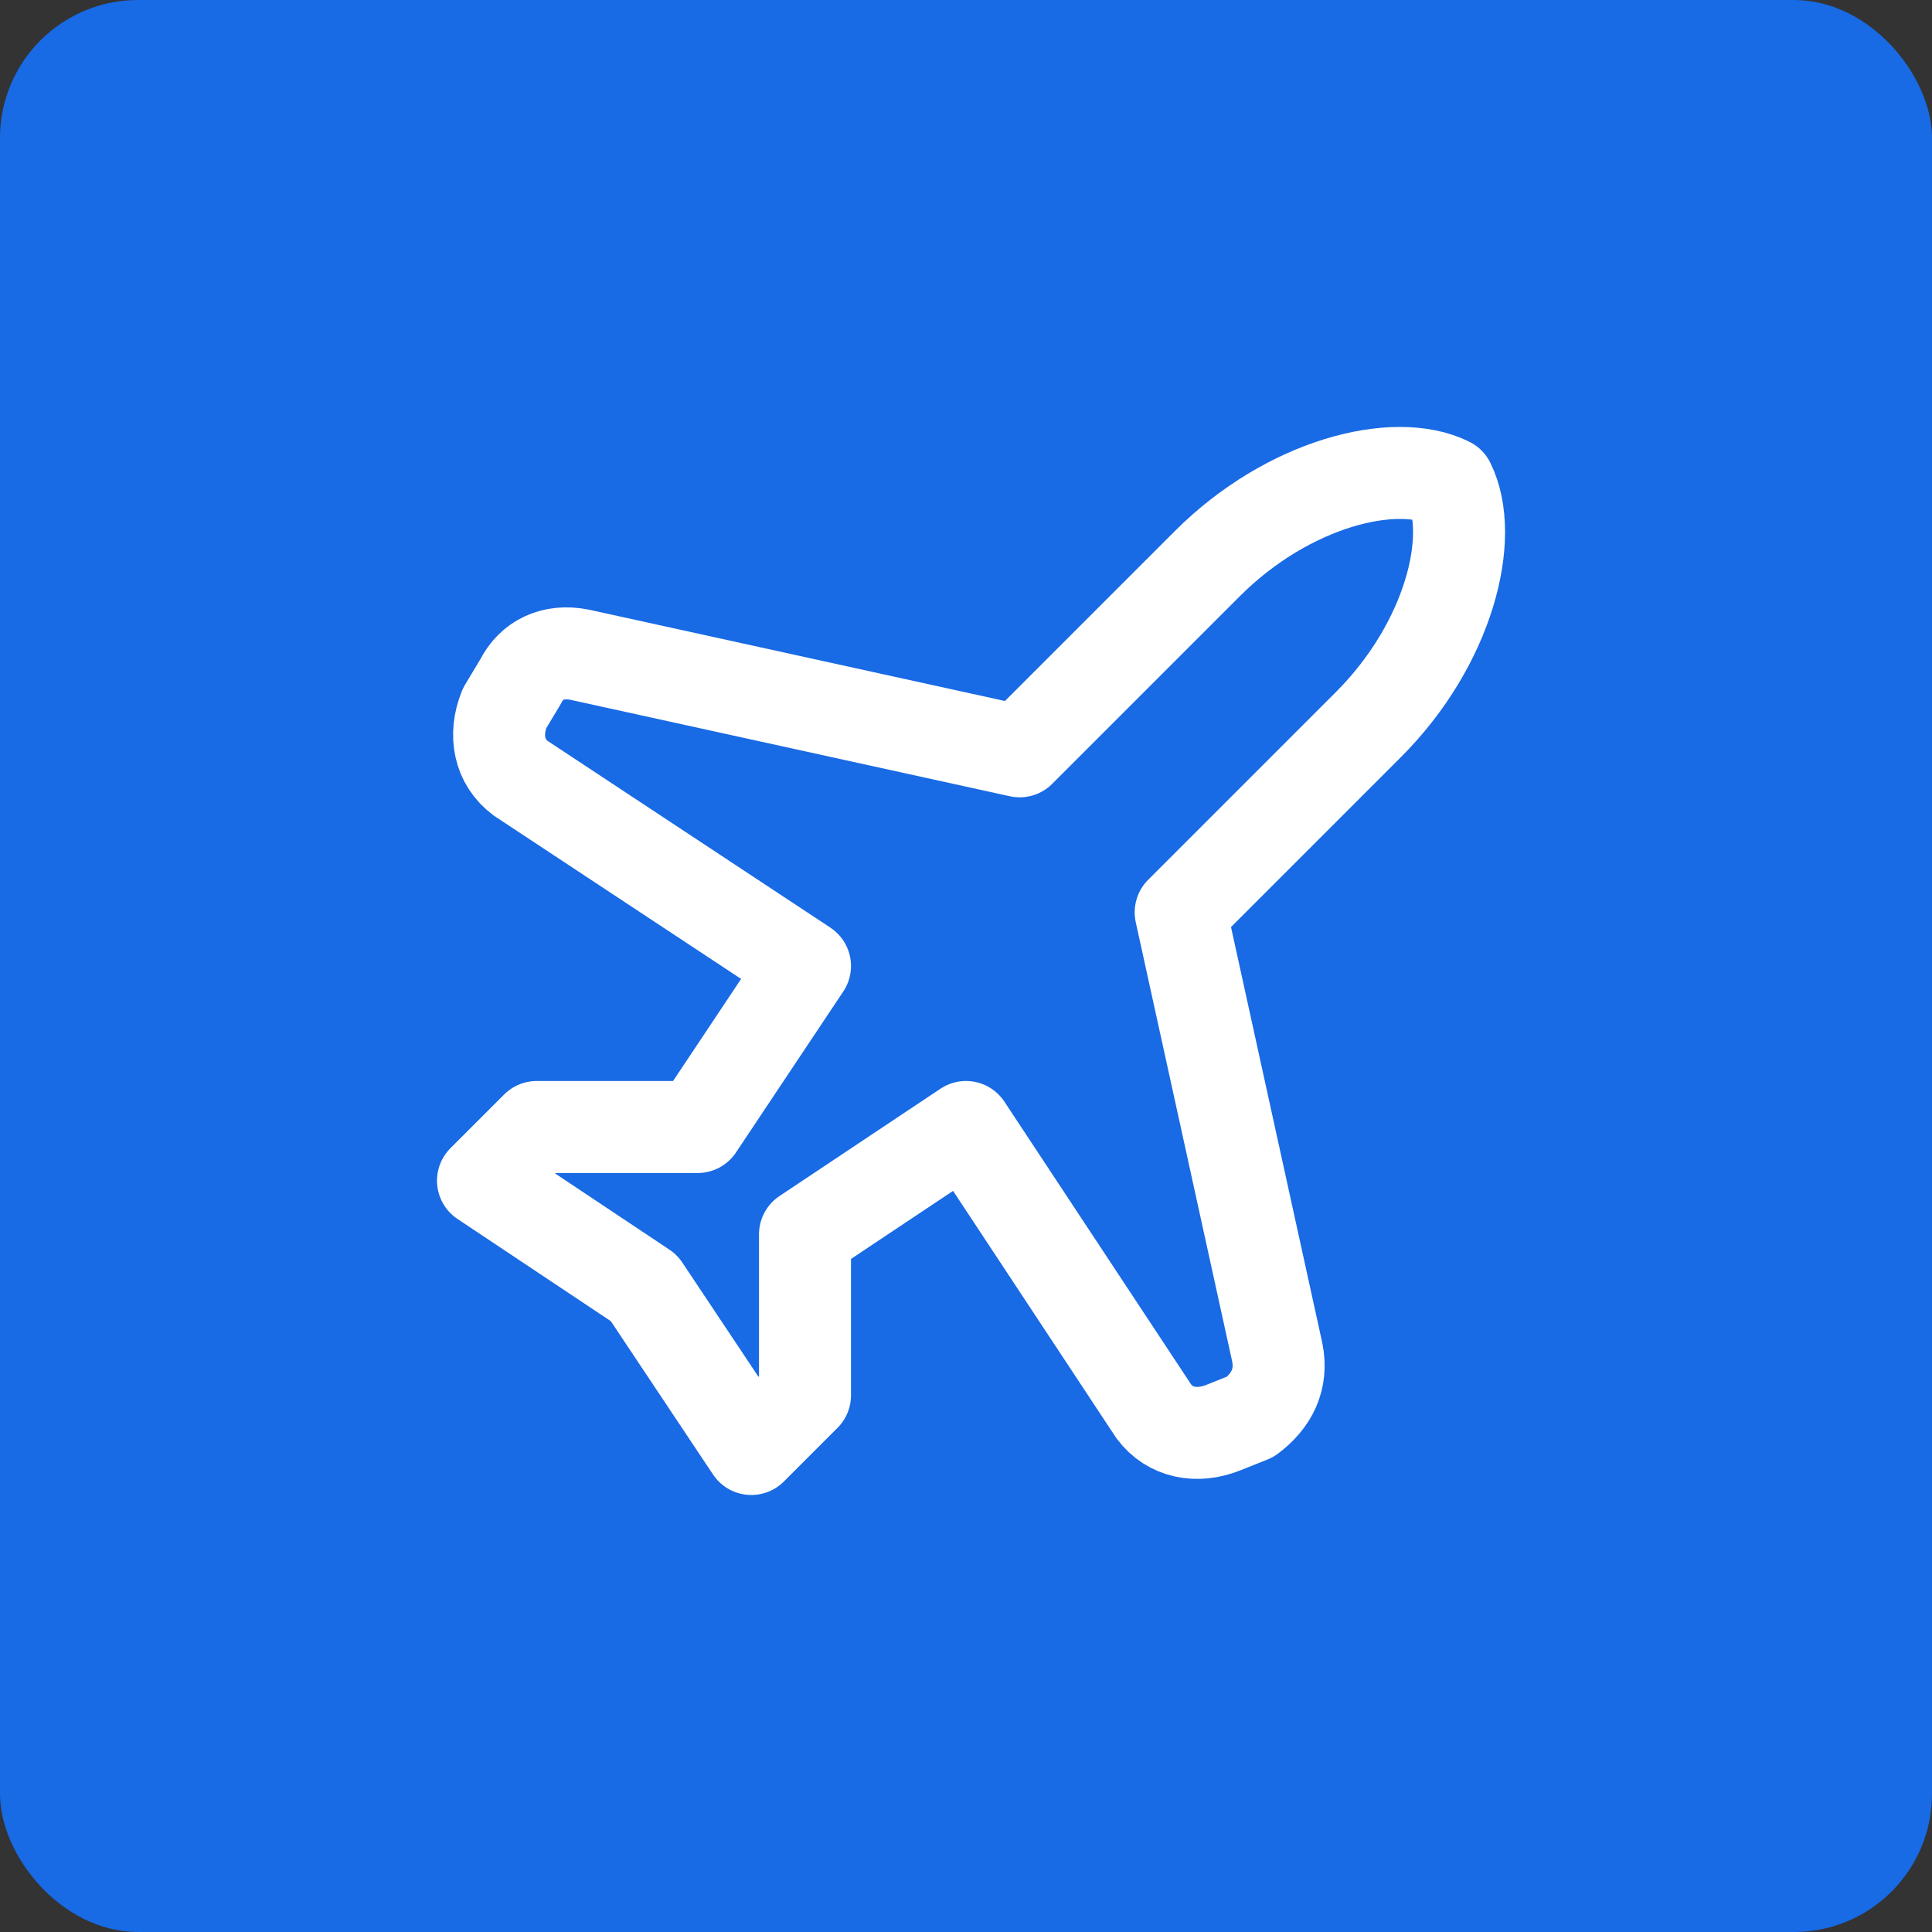 <?xml version="1.0" encoding="UTF-8"?> <svg xmlns="http://www.w3.org/2000/svg" width="42" height="42" viewBox="0 0 42 42" fill="none"><rect x="0" y="0" width="42" height="42" fill="#333333" stroke="none"/><rect width="42" height="42" rx="3" fill="#186AE5"></rect><path d="M27.767 29.4L25.667 19.833L29.75 15.75C31.5 14 32.083 11.667 31.5 10.5C30.333 9.917 28 10.5 26.25 12.25L22.167 16.333L12.6 14.233C12.017 14.117 11.55 14.35 11.317 14.817L10.967 15.4C10.733 15.983 10.85 16.567 11.317 16.917L17.5 21L15.167 24.5H11.667L10.5 25.667L14 28L16.333 31.5L17.5 30.333V26.833L21 24.5L25.083 30.683C25.433 31.15 26.017 31.267 26.6 31.033L27.183 30.8C27.65 30.45 27.883 29.983 27.767 29.4Z" stroke="white" stroke-width="2" stroke-linecap="round" stroke-linejoin="round"></path></svg> 